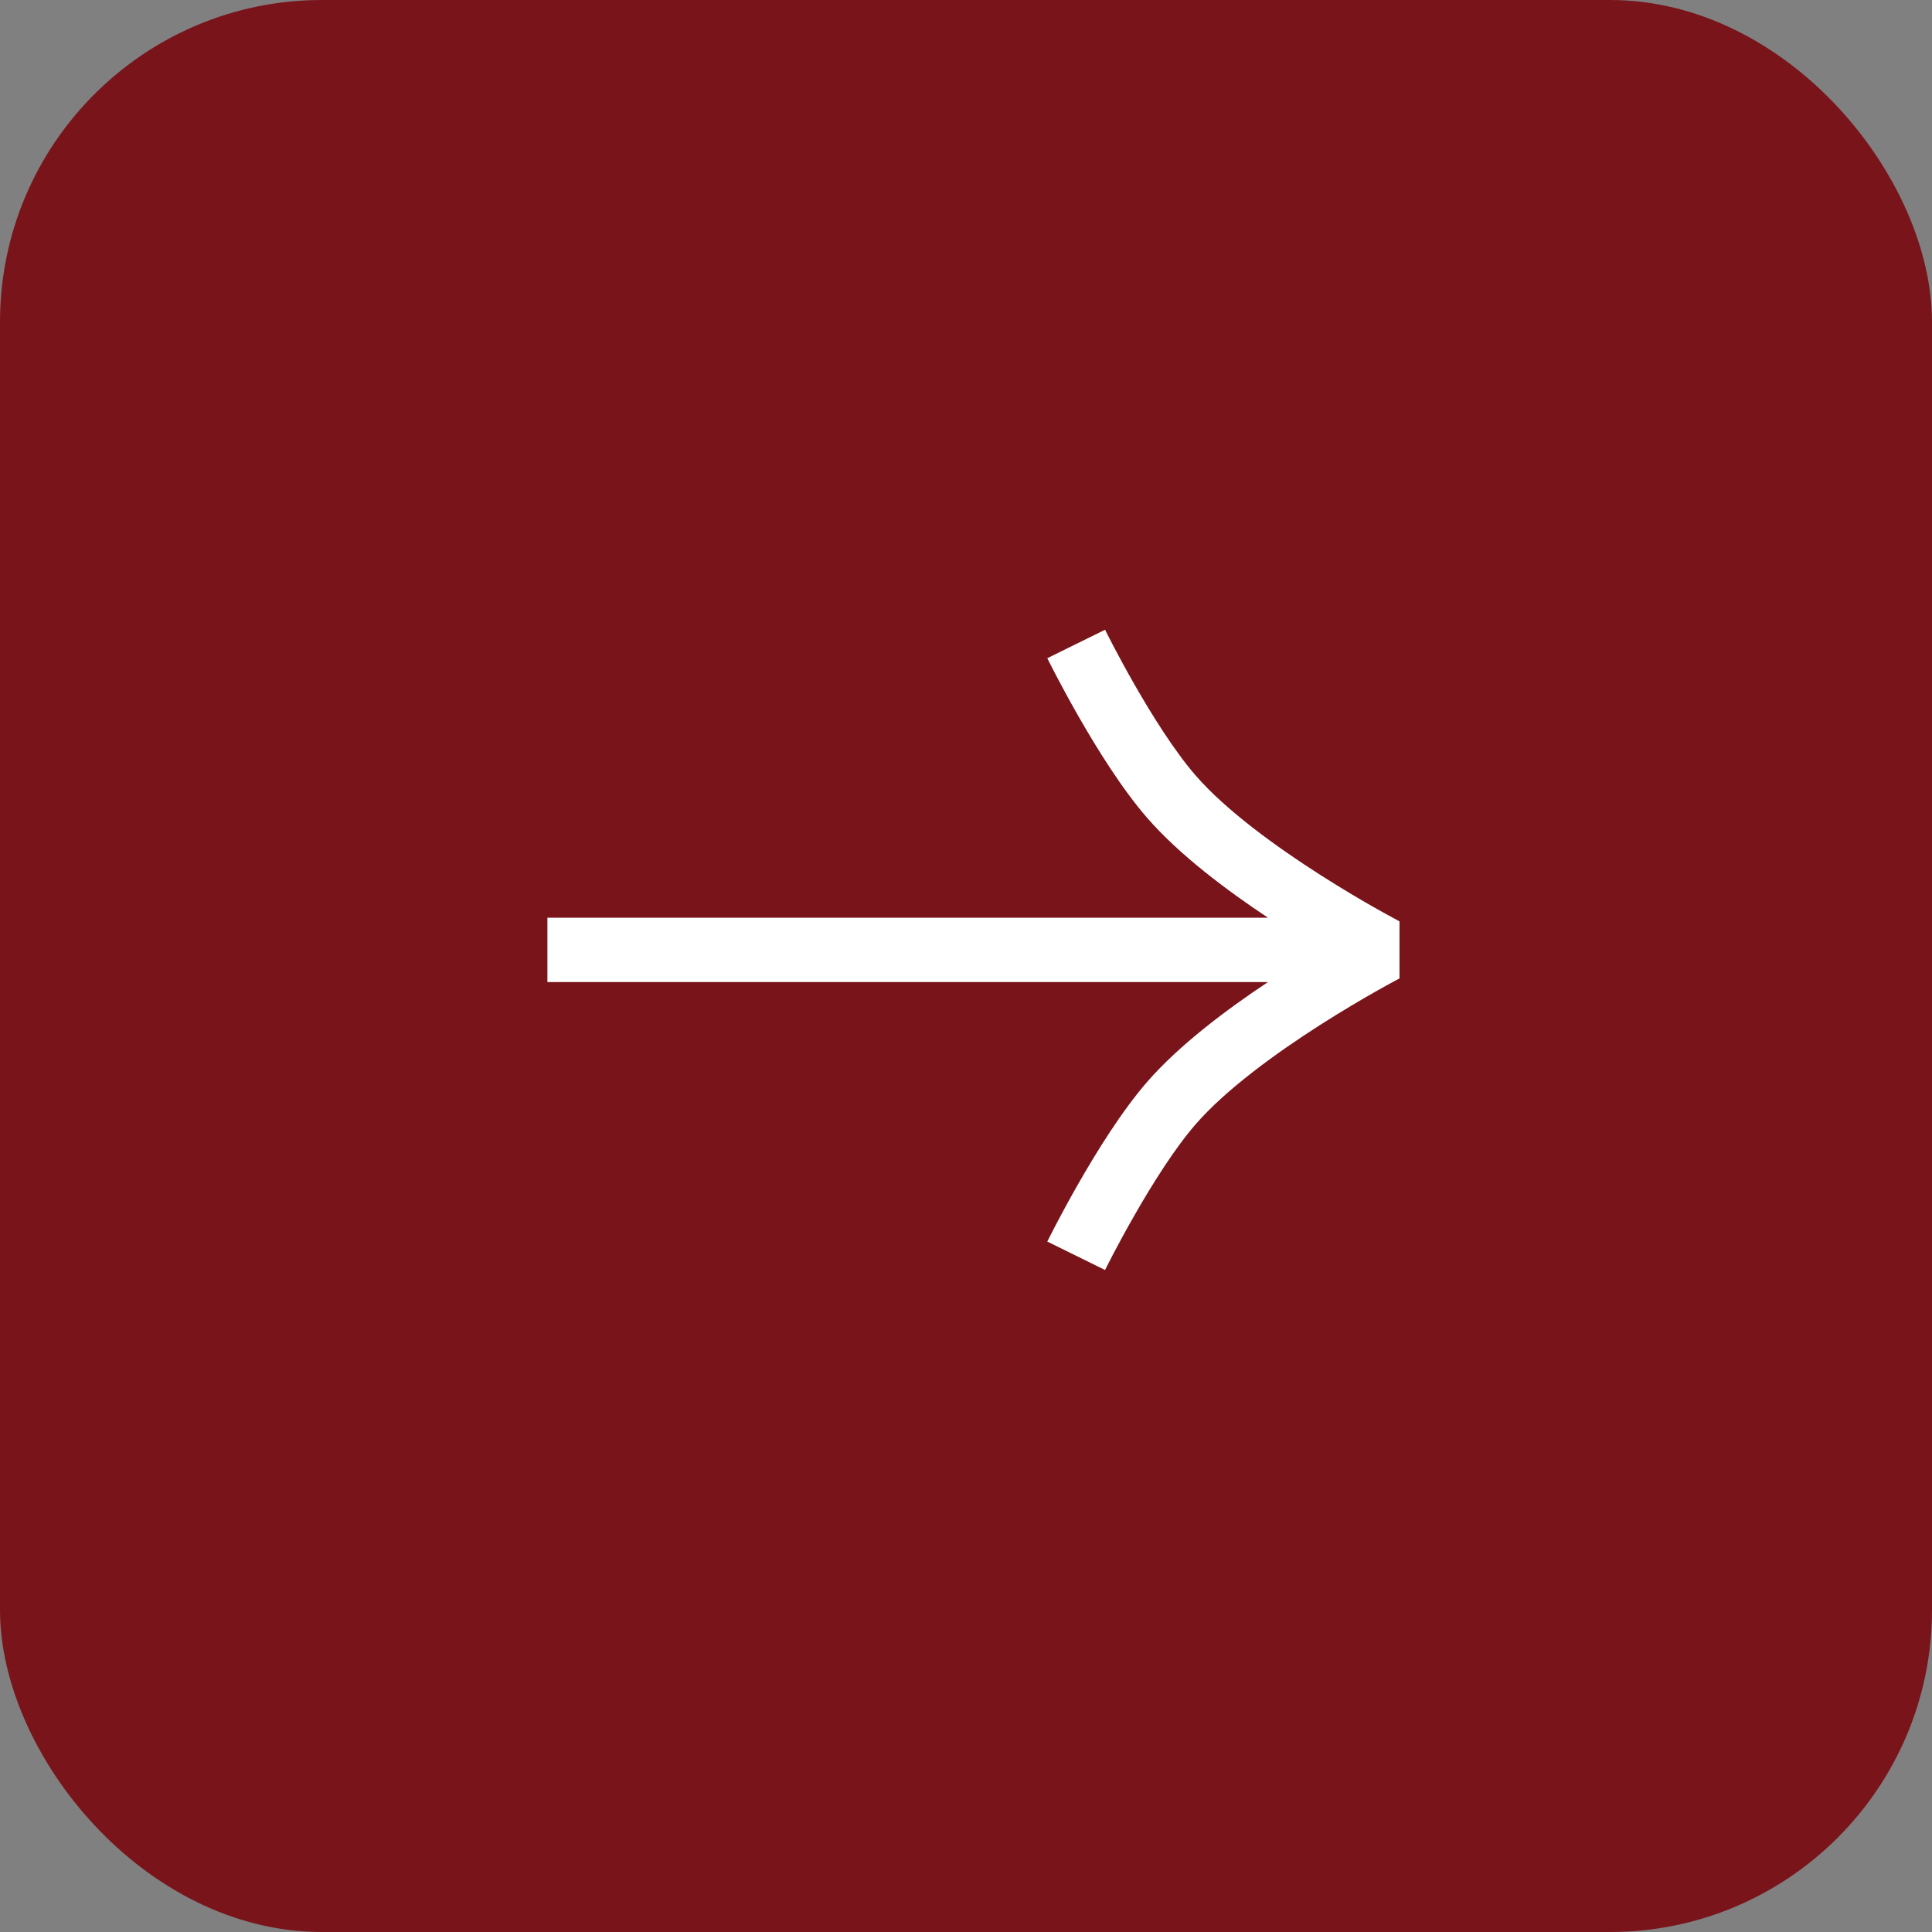 <?xml version="1.0" encoding="UTF-8"?> <svg xmlns="http://www.w3.org/2000/svg" width="56" height="56" viewBox="0 0 56 56" fill="none"><rect x="0" y="0" width="56" height="56" fill="#808080" stroke="none"/><rect width="56" height="56" rx="9.333" fill="#79141B"></rect><path d="M32.031 18.255C32.032 18.256 32.033 18.257 32.034 18.26C32.036 18.265 32.04 18.272 32.045 18.282C32.055 18.302 32.07 18.333 32.09 18.372C32.13 18.451 32.189 18.566 32.264 18.709C32.414 18.997 32.629 19.396 32.884 19.842C33.402 20.748 34.056 21.789 34.664 22.486C35.544 23.496 36.992 24.545 38.279 25.366C38.912 25.77 39.486 26.107 39.902 26.342C40.11 26.459 40.278 26.55 40.393 26.612C40.45 26.643 40.494 26.667 40.523 26.683C40.538 26.69 40.549 26.697 40.556 26.7C40.559 26.702 40.562 26.703 40.563 26.704L40.565 26.705L40.565 28.36H40.565L40.563 28.361C40.562 28.362 40.559 28.363 40.556 28.365C40.549 28.369 40.538 28.375 40.523 28.383C40.494 28.398 40.45 28.421 40.393 28.452C40.278 28.514 40.11 28.606 39.902 28.724C39.486 28.959 38.912 29.296 38.279 29.699C36.992 30.521 35.544 31.569 34.664 32.579C34.056 33.276 33.402 34.317 32.884 35.224C32.629 35.669 32.414 36.068 32.264 36.355C32.189 36.499 32.13 36.615 32.09 36.693C32.07 36.733 32.055 36.763 32.045 36.783C32.04 36.793 32.036 36.801 32.034 36.806C32.033 36.808 32.032 36.809 32.031 36.81V36.812C32.031 36.812 32.024 36.809 31.193 36.399C30.417 36.017 30.36 35.989 30.356 35.987V35.986L30.361 35.977C30.364 35.97 30.369 35.962 30.375 35.95C30.387 35.927 30.403 35.893 30.425 35.851C30.468 35.765 30.531 35.642 30.61 35.49C30.769 35.187 30.995 34.767 31.264 34.297C31.793 33.372 32.522 32.196 33.257 31.352C34.185 30.288 35.549 29.265 36.752 28.466L15.867 28.466V26.6L36.752 26.6C35.549 25.8 34.185 24.778 33.257 23.713C32.522 22.87 31.793 21.694 31.264 20.769C30.995 20.299 30.769 19.878 30.61 19.575C30.531 19.424 30.468 19.3 30.425 19.215C30.403 19.172 30.387 19.138 30.375 19.115C30.369 19.104 30.364 19.095 30.361 19.089L30.356 19.079C30.356 19.079 30.356 19.078 31.193 18.666C32.023 18.257 32.031 18.254 32.031 18.254V18.255Z" fill="white"></path></svg> 